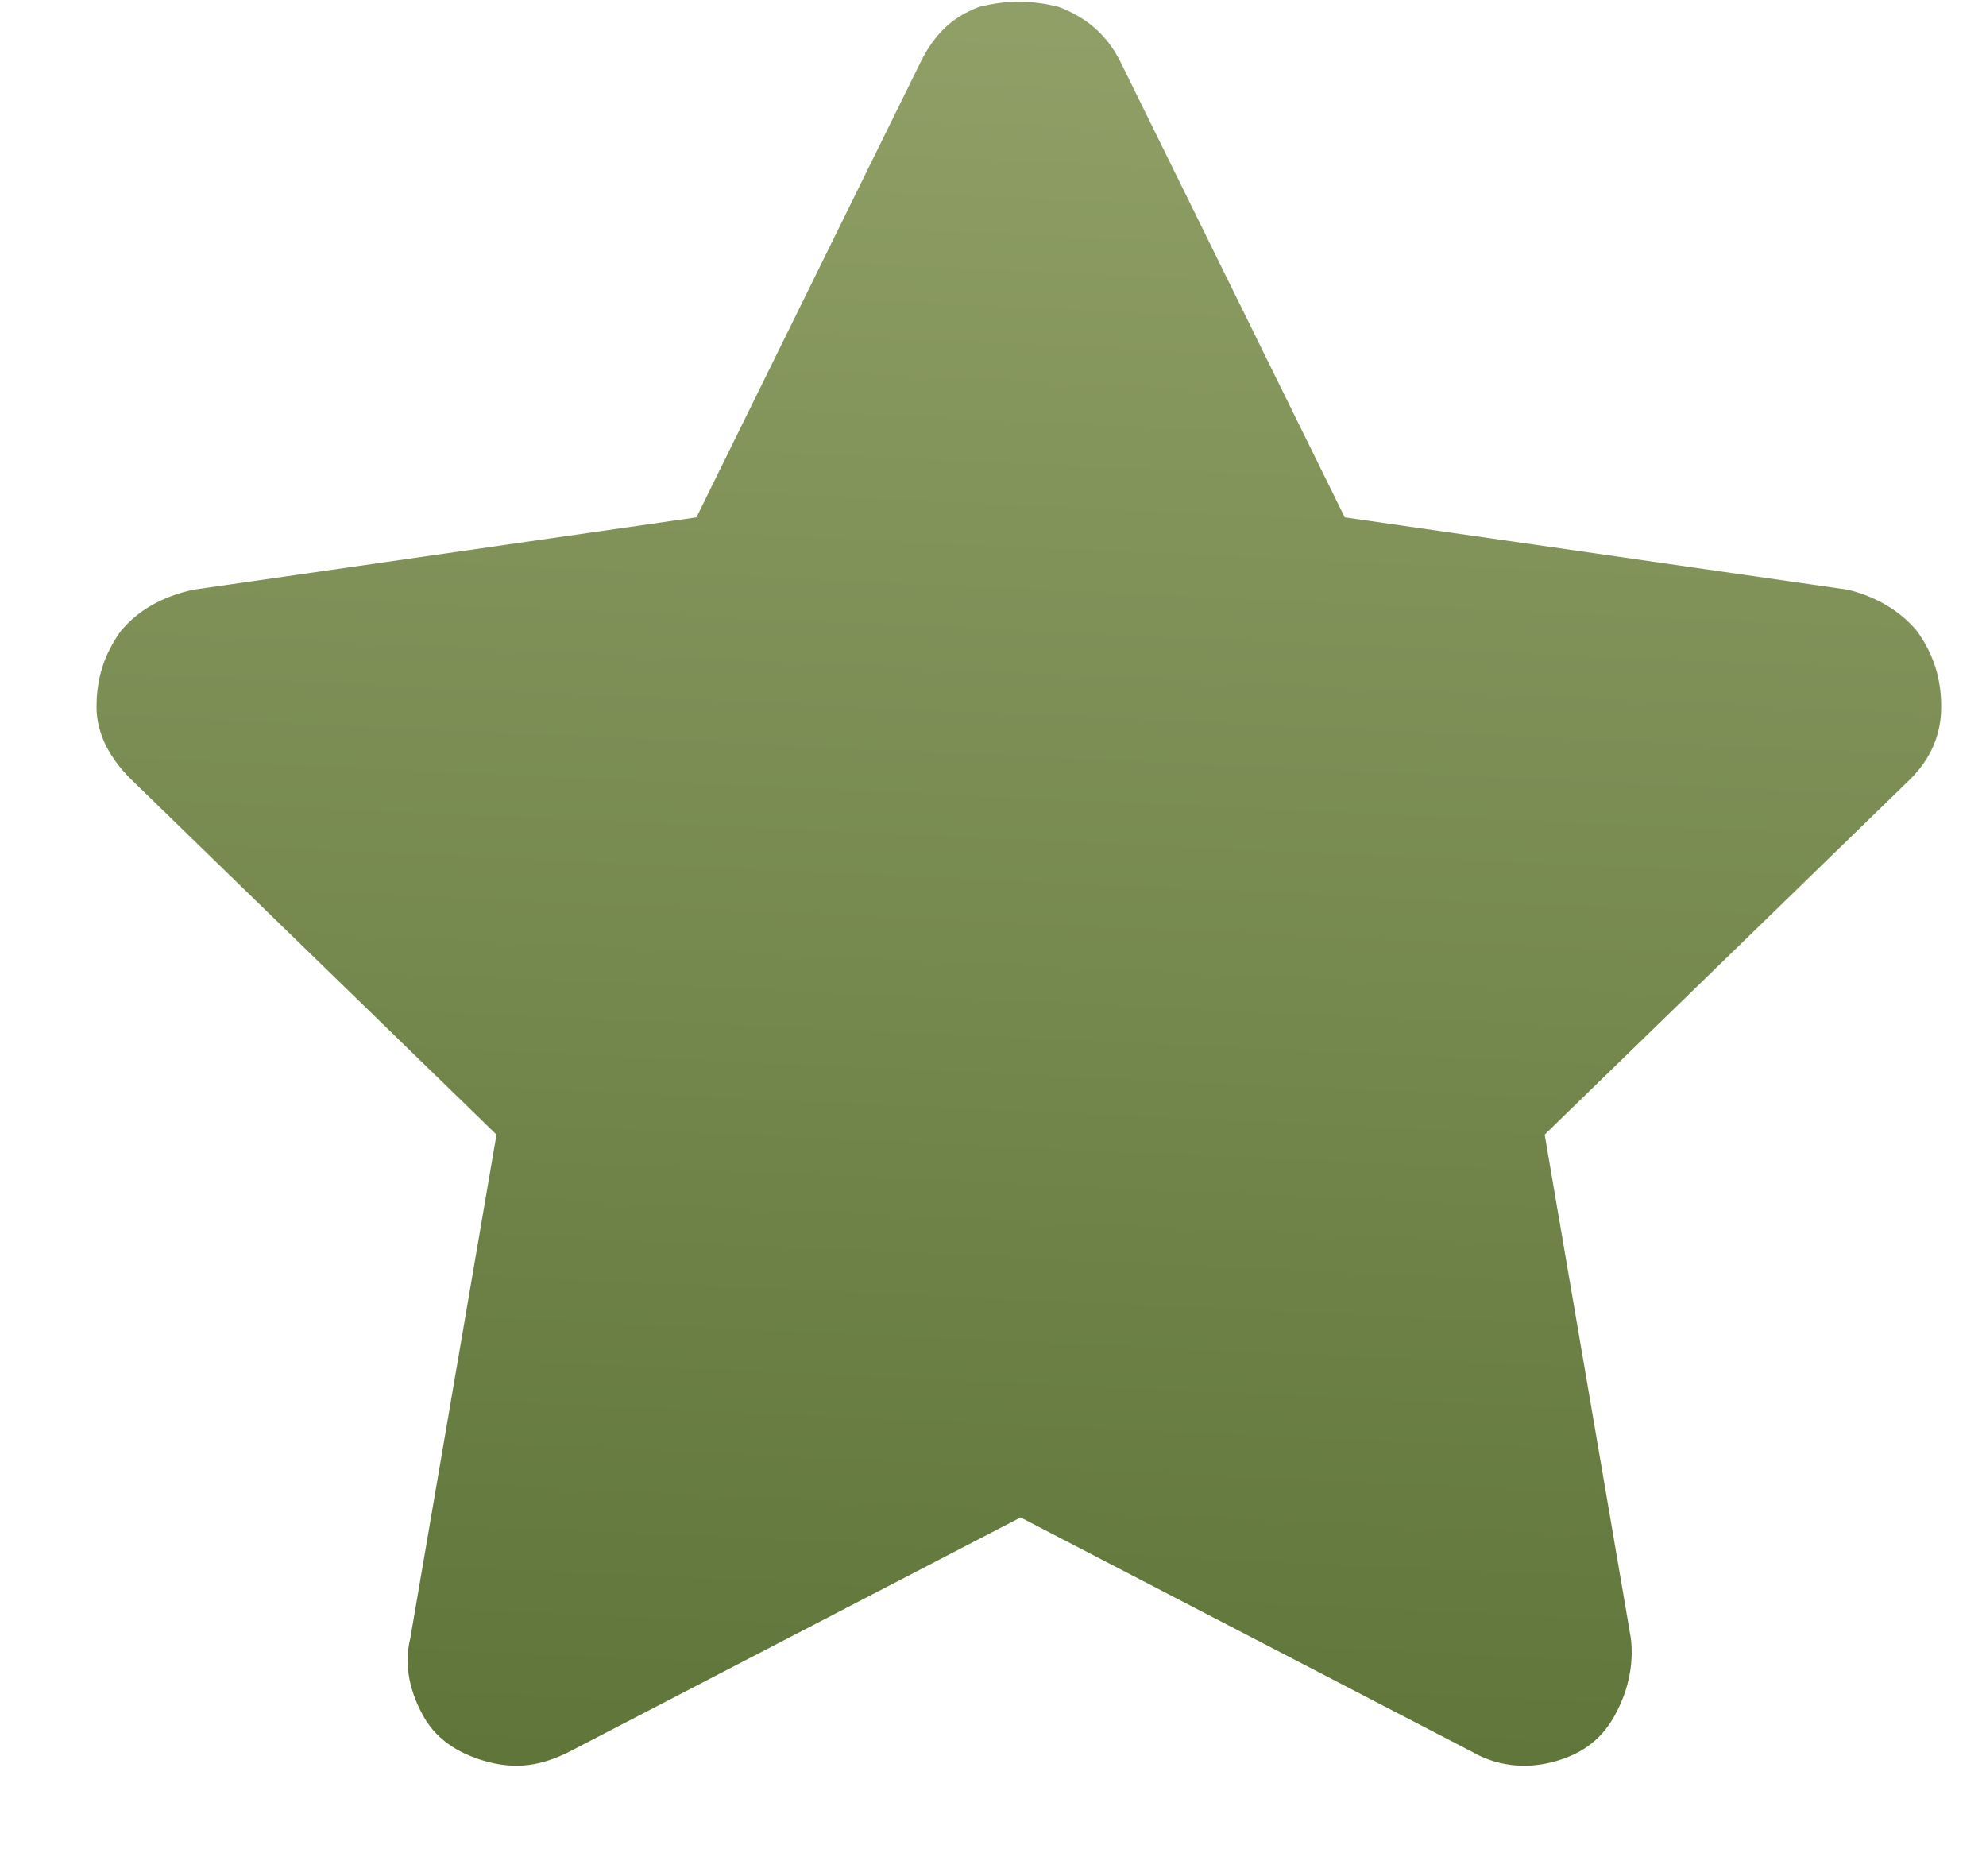 <svg width="18" height="17" viewBox="0 0 18 17" fill="none" xmlns="http://www.w3.org/2000/svg">
<path d="M8.344 0.562C8.469 0.312 8.625 0.156 8.875 0.062C9.125 0 9.344 0 9.594 0.062C9.844 0.156 10.031 0.312 10.156 0.562L12.188 4.688L16.75 5.344C17 5.406 17.219 5.531 17.375 5.719C17.531 5.938 17.594 6.156 17.594 6.406C17.594 6.656 17.5 6.875 17.312 7.062L14 10.281L14.781 14.844C14.812 15.094 14.75 15.344 14.625 15.562C14.5 15.781 14.312 15.906 14.062 15.969C13.812 16.031 13.562 16 13.344 15.875L9.25 13.75L5.156 15.875C4.906 16 4.688 16.031 4.438 15.969C4.188 15.906 3.969 15.781 3.844 15.562C3.719 15.344 3.656 15.094 3.719 14.844L4.5 10.281L1.188 7.062C1 6.875 0.875 6.656 0.875 6.406C0.875 6.156 0.938 5.938 1.094 5.719C1.25 5.531 1.469 5.406 1.75 5.344L6.312 4.688L8.344 0.562Z" fill="url(#paint0_linear_3316_35396)"/>
<defs>
<linearGradient id="paint0_linear_3316_35396" x1="128" y1="0.999" x2="126.947" y2="24.453" gradientUnits="userSpaceOnUse">
<stop stop-color="#9DAB73"/>
<stop offset="1" stop-color="#566D31"/>
</linearGradient>
</defs>
</svg>
